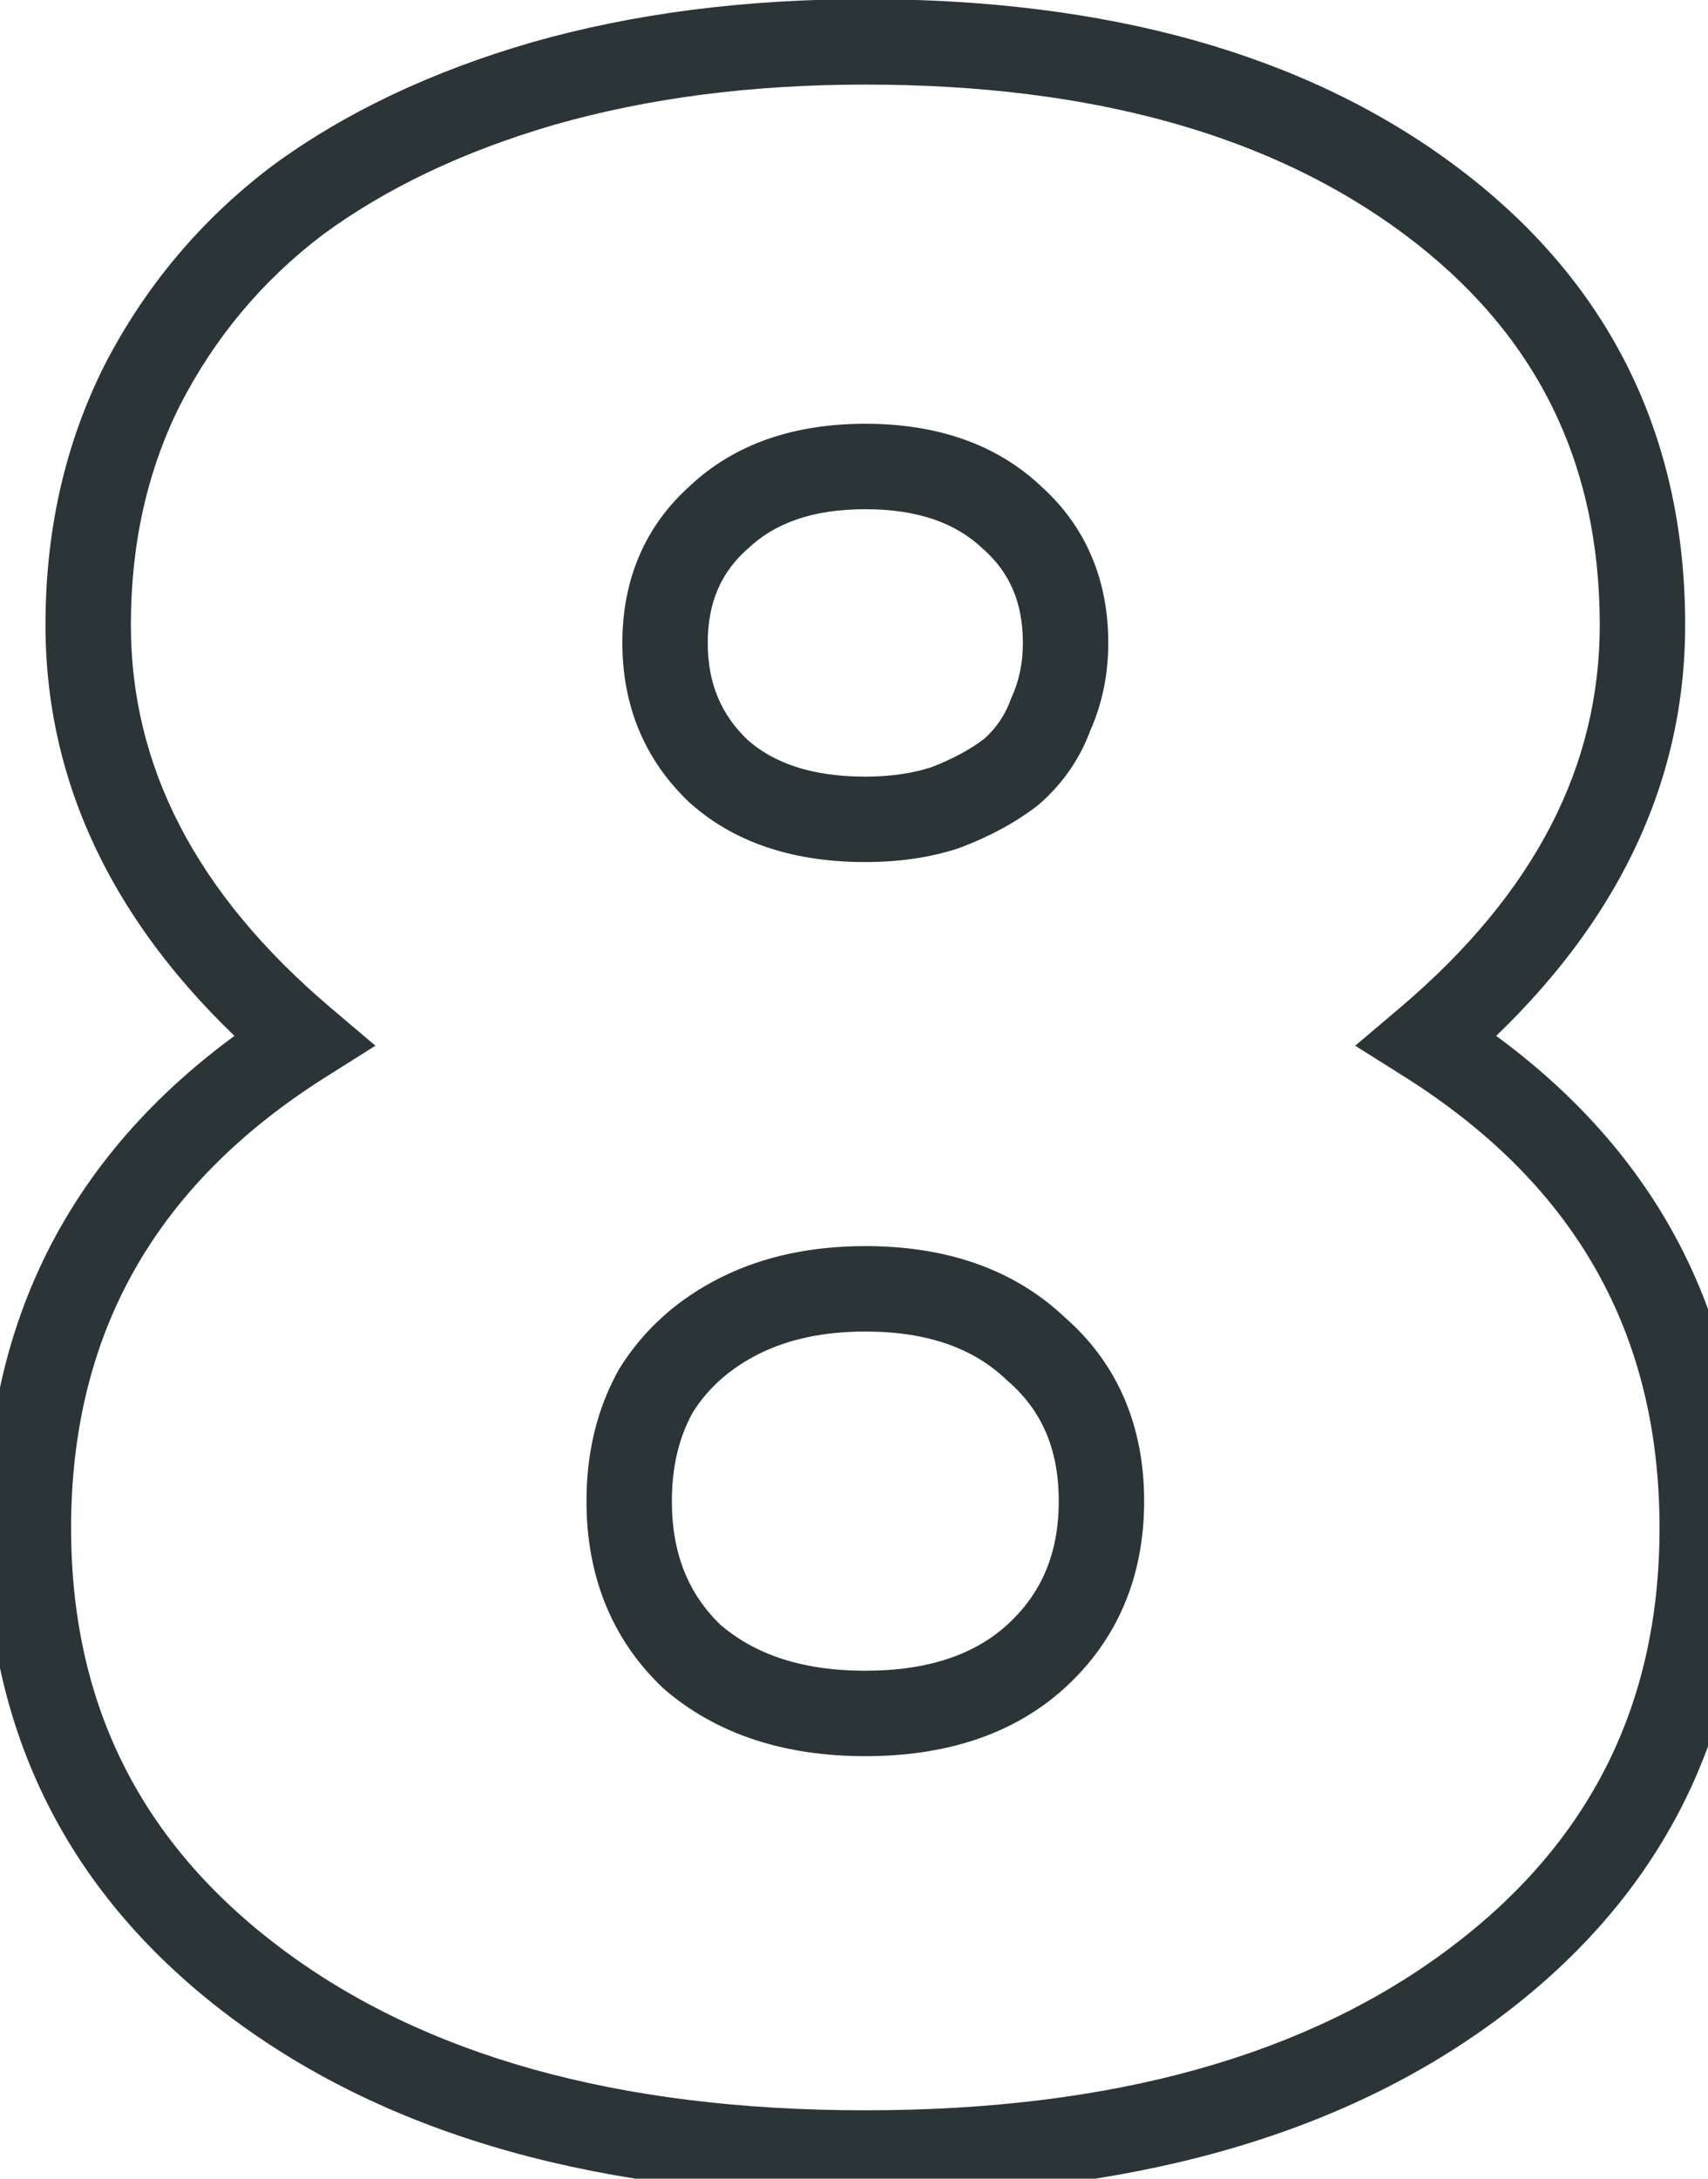 <?xml version="1.0" encoding="UTF-8"?> <svg xmlns="http://www.w3.org/2000/svg" width="40" height="51" viewBox="0 0 40 51" fill="none"> <path d="M33.425 24.36L32.779 23.597L31.738 24.479L32.892 25.206L33.425 24.36ZM34.545 46.41L33.945 45.61L34.545 46.41ZM5.985 46.41L5.385 47.21L5.985 46.41ZM7.105 24.36L7.638 25.206L8.792 24.479L7.751 23.597L7.105 24.36ZM3.325 9.03L2.435 8.573L2.431 8.583L3.325 9.03ZM6.965 4.69L6.373 3.884L6.367 3.889L6.361 3.893L6.965 4.69ZM12.705 1.96L12.43 0.998L12.425 1L12.705 1.96ZM33.495 4.69L32.897 5.491V5.491L33.495 4.69ZM23.695 12.11L23.008 12.837L23.019 12.847L23.031 12.857L23.695 12.11ZM16.835 12.11L17.499 12.857L17.511 12.847L17.522 12.837L16.835 12.11ZM16.835 18.06L16.148 18.787L16.159 18.797L16.171 18.807L16.835 18.06ZM22.155 18.9L22.471 19.849L22.493 19.841L22.514 19.833L22.155 18.9ZM23.695 18.06L24.309 18.849L24.335 18.829L24.359 18.807L23.695 18.06ZM24.605 16.73L23.695 16.316L23.678 16.352L23.665 16.388L24.605 16.73ZM16.205 38.78L15.515 39.504L15.533 39.521L15.551 39.537L16.205 38.78ZM24.255 38.78L24.926 39.522L24.928 39.52L24.255 38.78ZM24.255 31.57L23.565 32.294L23.583 32.311L23.601 32.327L24.255 31.57ZM15.365 32.55L14.517 32.02L14.505 32.04L14.493 32.06L15.365 32.55ZM32.892 25.206C36.907 27.737 38.865 31.228 38.865 35.77H40.865C40.865 30.512 38.529 26.396 33.958 23.514L32.892 25.206ZM38.865 35.77C38.865 39.889 37.24 43.139 33.945 45.61L35.145 47.21C38.944 44.361 40.865 40.518 40.865 35.77H38.865ZM33.945 45.61C30.623 48.102 26.096 49.4 20.265 49.4V51.4C26.38 51.4 31.374 50.038 35.145 47.21L33.945 45.61ZM20.265 49.4C14.434 49.4 9.907 48.102 6.585 45.61L5.385 47.21C9.156 50.038 14.15 51.4 20.265 51.4V49.4ZM6.585 45.61C3.29 43.139 1.665 39.889 1.665 35.77H-0.335C-0.335 40.518 1.587 44.361 5.385 47.21L6.585 45.61ZM1.665 35.77C1.665 31.228 3.623 27.737 7.638 25.206L6.572 23.514C2 26.396 -0.335 30.512 -0.335 35.77H1.665ZM7.751 23.597C4.564 20.897 3.065 17.915 3.065 14.63H1.065C1.065 18.625 2.926 22.13 6.459 25.123L7.751 23.597ZM3.065 14.63C3.065 12.717 3.455 11.006 4.219 9.477L2.431 8.583C1.515 10.414 1.065 12.436 1.065 14.63H3.065ZM4.215 9.487C5.033 7.893 6.149 6.563 7.569 5.487L6.361 3.893C4.701 5.151 3.39 6.714 2.435 8.573L4.215 9.487ZM7.557 5.496C9.034 4.41 10.837 3.546 12.985 2.92L12.425 1C10.093 1.68 8.069 2.637 6.373 3.884L7.557 5.496ZM12.98 2.922C15.164 2.297 17.59 1.98 20.265 1.98V-0.02C17.433 -0.02 14.819 0.316 12.43 0.998L12.98 2.922ZM20.265 1.98C25.627 1.98 29.806 3.184 32.897 5.491L34.093 3.889C30.558 1.249 25.916 -0.02 20.265 -0.02V1.98ZM32.897 5.491C35.956 7.775 37.465 10.79 37.465 14.63H39.465C39.465 10.163 37.661 6.552 34.093 3.889L32.897 5.491ZM37.465 14.63C37.465 17.915 35.966 20.897 32.779 23.597L34.071 25.123C37.604 22.13 39.465 18.625 39.465 14.63H37.465ZM24.382 11.383C23.312 10.373 21.9 9.92 20.265 9.92V11.92C21.524 11.92 22.398 12.26 23.008 12.837L24.382 11.383ZM20.265 9.92C18.63 9.92 17.218 10.373 16.148 11.383L17.522 12.837C18.132 12.26 19.006 11.92 20.265 11.92V9.92ZM16.171 11.363C15.099 12.315 14.575 13.577 14.575 15.05H16.575C16.575 14.097 16.891 13.398 17.499 12.857L16.171 11.363ZM14.575 15.05C14.575 16.523 15.097 17.794 16.148 18.787L17.522 17.333C16.893 16.739 16.575 16.004 16.575 15.05H14.575ZM16.171 18.807C17.241 19.759 18.646 20.18 20.265 20.18V18.18C18.991 18.18 18.109 17.854 17.499 17.313L16.171 18.807ZM20.265 20.18C21.053 20.18 21.792 20.075 22.471 19.849L21.839 17.951C21.398 18.098 20.877 18.18 20.265 18.18V20.18ZM22.514 19.833C23.193 19.572 23.797 19.248 24.309 18.849L23.081 17.271C22.753 17.526 22.331 17.761 21.796 17.967L22.514 19.833ZM24.359 18.807C24.9 18.327 25.3 17.746 25.545 17.072L23.665 16.388C23.537 16.741 23.33 17.046 23.031 17.313L24.359 18.807ZM25.515 17.144C25.812 16.491 25.955 15.788 25.955 15.05H23.955C23.955 15.525 23.864 15.943 23.695 16.316L25.515 17.144ZM25.955 15.05C25.955 13.577 25.431 12.315 24.359 11.363L23.031 12.857C23.639 13.398 23.955 14.097 23.955 15.05H25.955ZM15.551 39.537C16.8 40.615 18.404 41.11 20.265 41.11V39.11C18.766 39.11 17.663 38.718 16.859 38.023L15.551 39.537ZM20.265 41.11C22.123 41.11 23.716 40.616 24.926 39.522L23.584 38.038C22.834 38.717 21.767 39.11 20.265 39.11V41.11ZM24.928 39.52C26.18 38.381 26.795 36.891 26.795 35.14H24.795C24.795 36.376 24.383 37.312 23.582 38.04L24.928 39.52ZM26.795 35.14C26.795 33.389 26.179 31.91 24.909 30.813L23.601 32.327C24.384 33.003 24.795 33.904 24.795 35.14H26.795ZM24.945 30.846C23.736 29.695 22.137 29.17 20.265 29.17V31.17C21.753 31.17 22.814 31.578 23.565 32.294L24.945 30.846ZM20.265 29.17C19.019 29.17 17.881 29.404 16.878 29.906L17.772 31.694C18.449 31.356 19.271 31.17 20.265 31.17V29.17ZM16.878 29.906C15.885 30.402 15.088 31.107 14.517 32.02L16.213 33.08C16.576 32.5 17.085 32.038 17.772 31.694L16.878 29.906ZM14.493 32.06C13.978 32.977 13.735 34.013 13.735 35.14H15.735C15.735 34.307 15.912 33.617 16.237 33.04L14.493 32.06ZM13.735 35.14C13.735 36.876 14.316 38.361 15.515 39.504L16.895 38.056C16.134 37.332 15.735 36.391 15.735 35.14H13.735Z" fill="#2B3437"></path> </svg> 